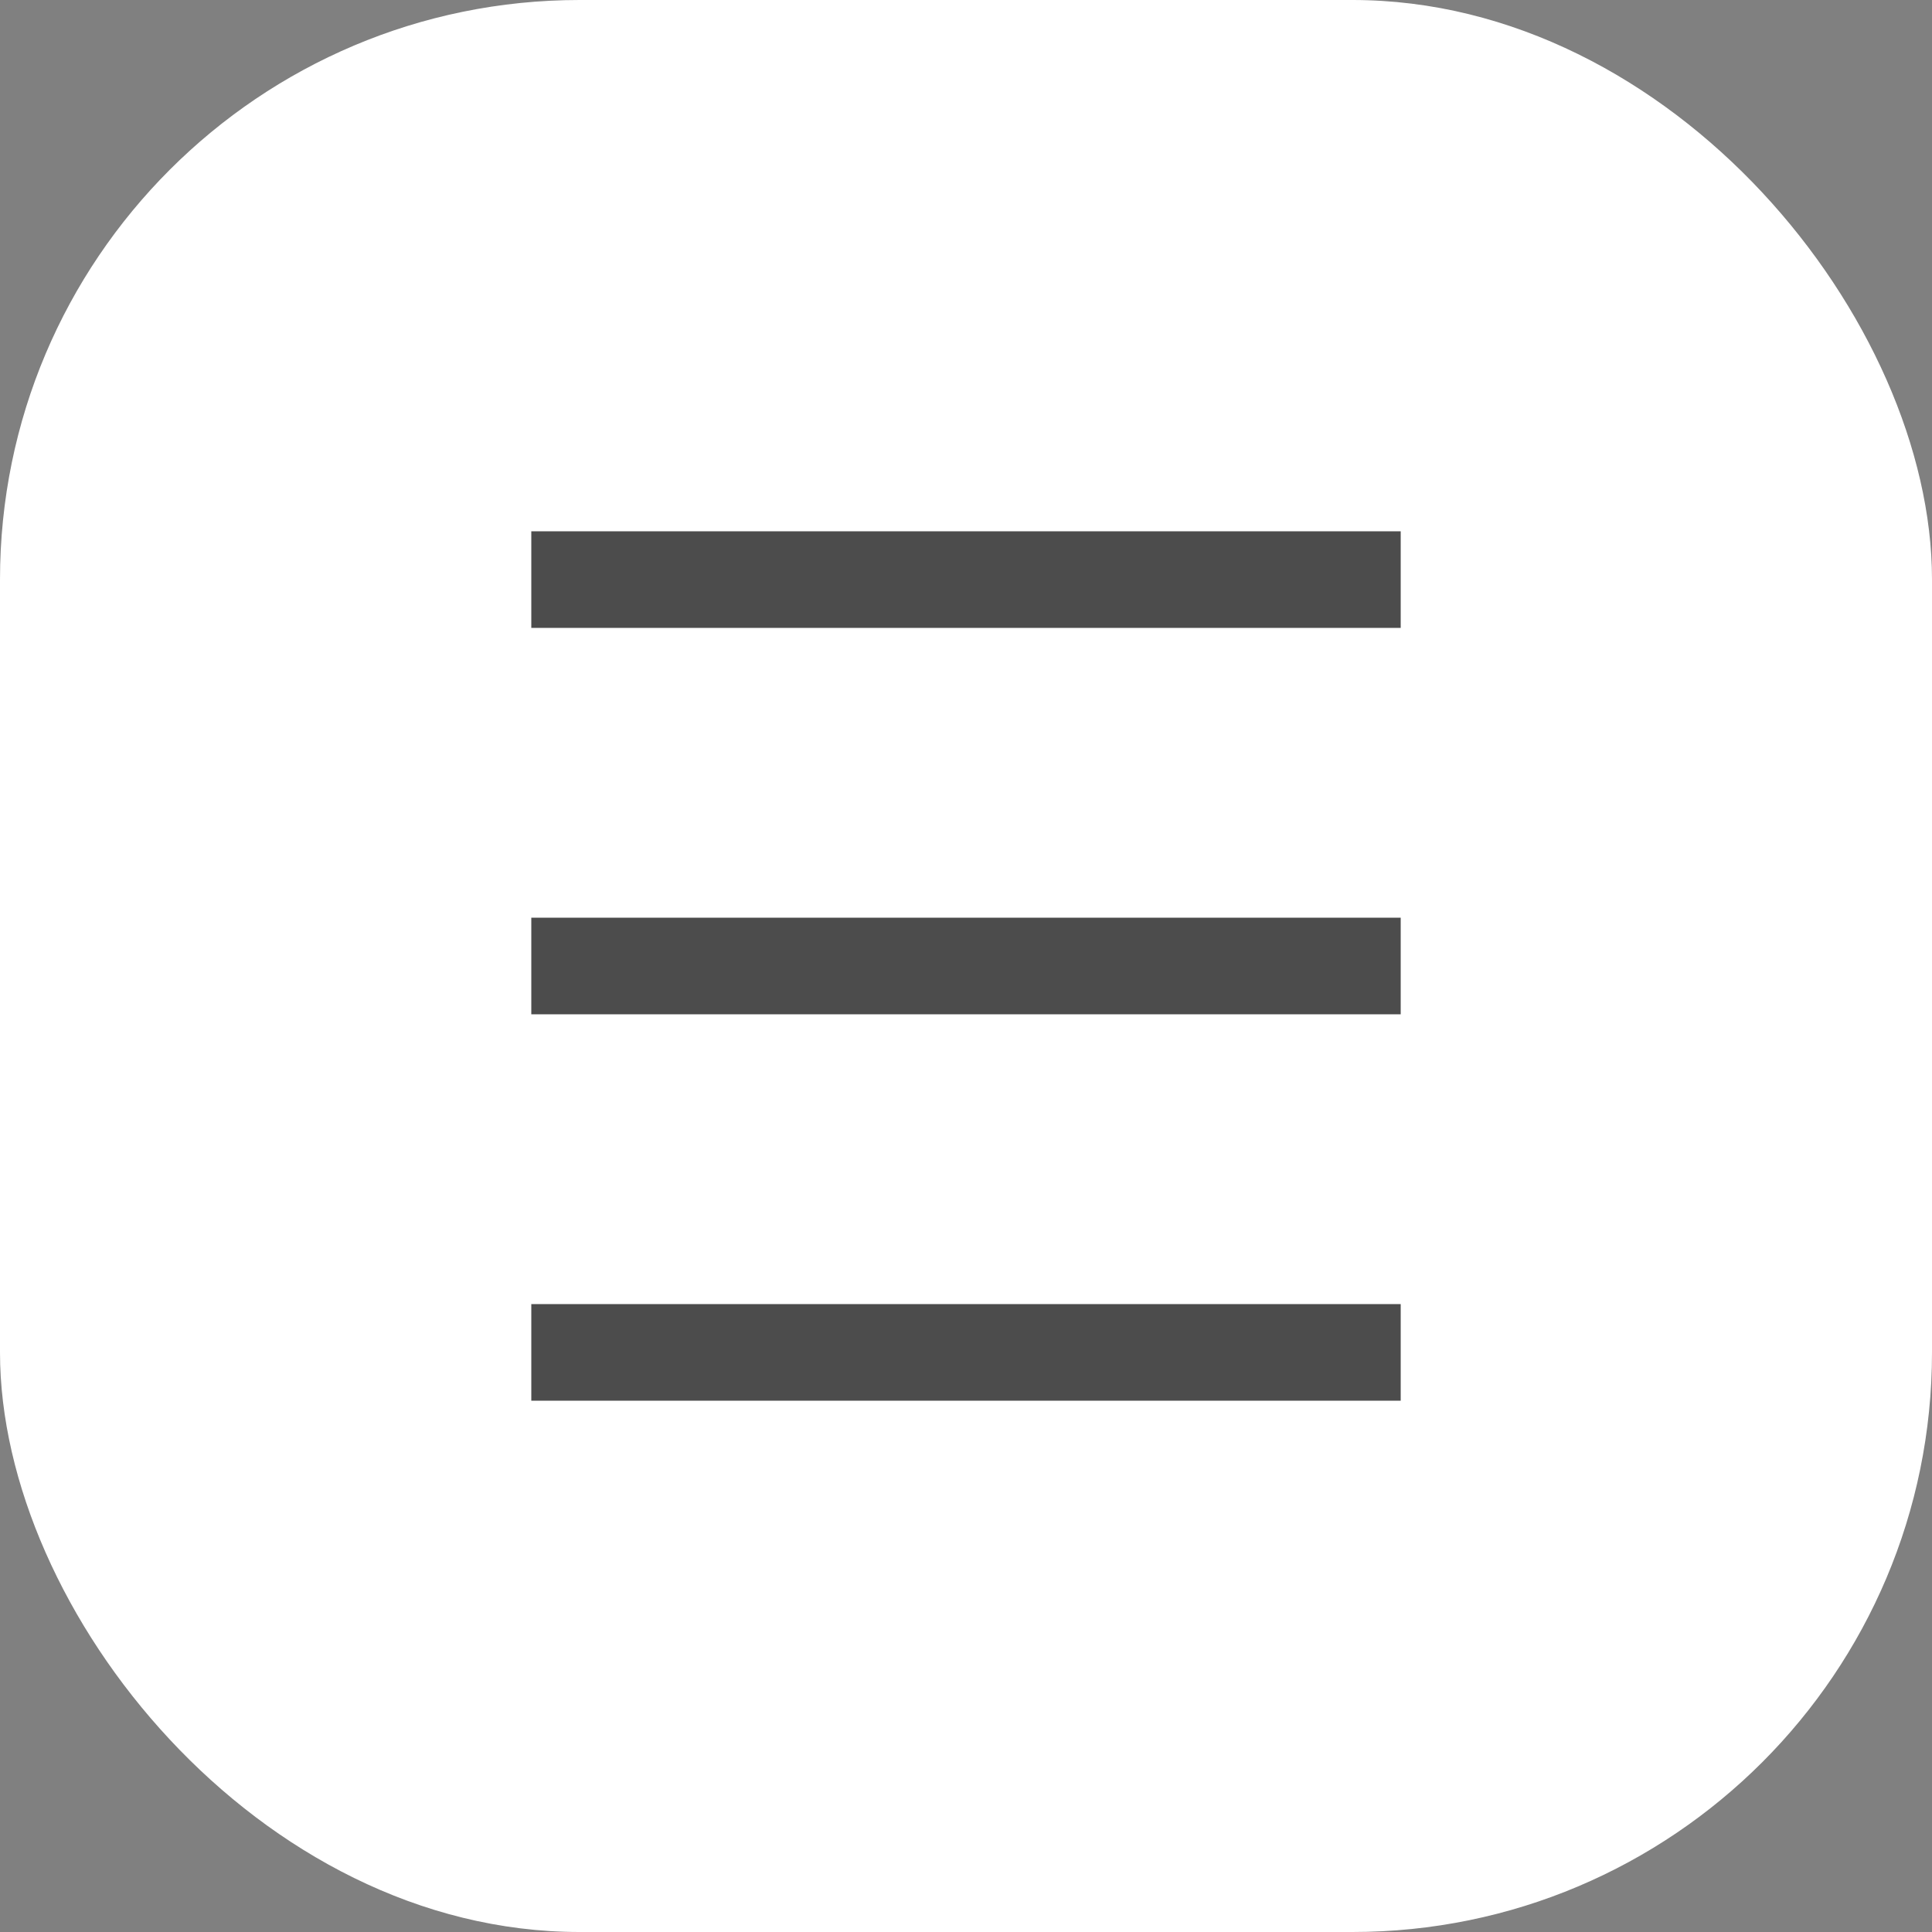 <?xml version="1.0" encoding="UTF-8"?>
<svg xmlns="http://www.w3.org/2000/svg" width="40" height="40" viewBox="0 0 40 40" fill="none">
  <rect x="0" y="0" width="40" height="40" fill="#808080" stroke="none"/>
  <rect width="40" height="40" rx="12" fill="white"></rect>
  <g clip-path="url(#clip0_1166_26926)">
    <path d="M29 11H11V13H29V11Z" fill="#4C4C4C"></path>
    <path d="M29 27H11V29H29V27Z" fill="#4C4C4C"></path>
    <path d="M29 19H11V21H29V19Z" fill="#4C4C4C"></path>
  </g>
  <defs>
    <clipPath id="clip0_1166_26926">
      <rect width="24" height="24" fill="white" transform="translate(8 8)"></rect>
    </clipPath>
  </defs>
</svg>

